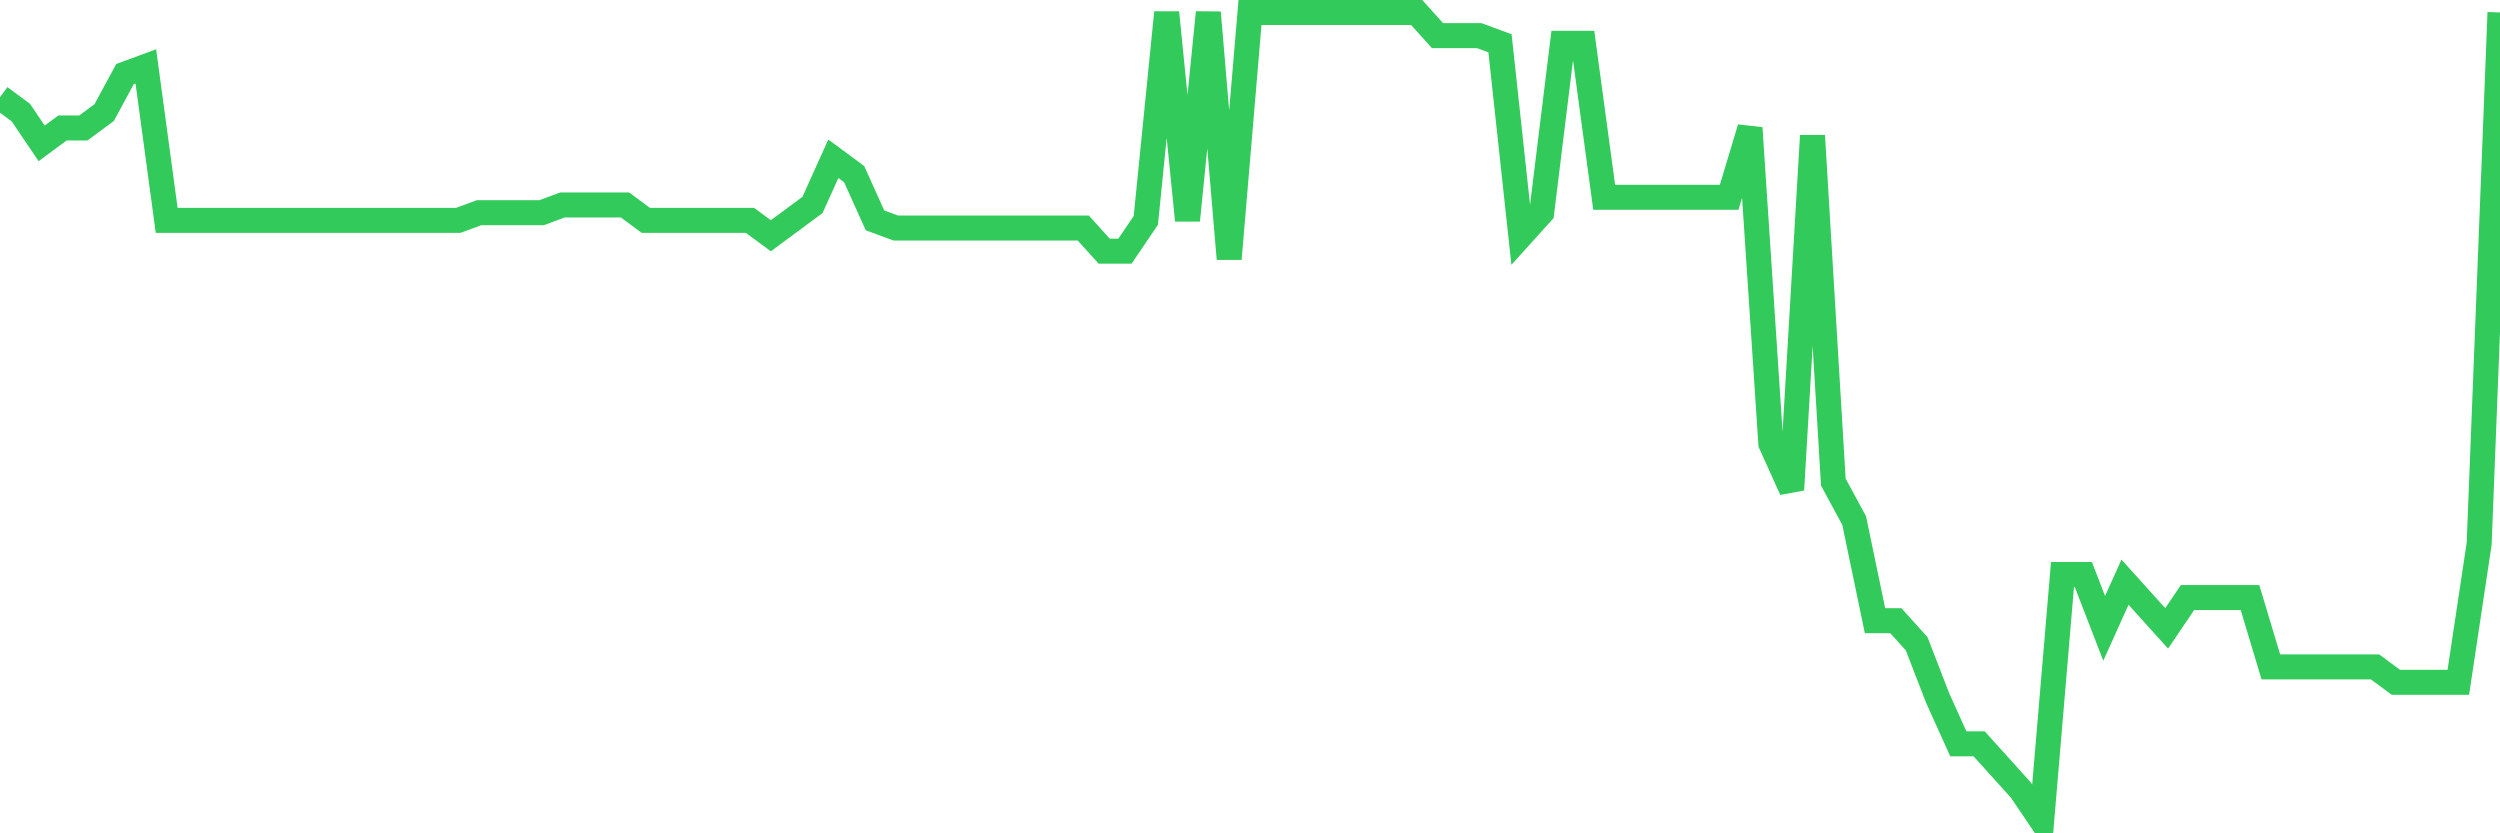 <svg
  xmlns="http://www.w3.org/2000/svg"
  xmlns:xlink="http://www.w3.org/1999/xlink"
  width="120"
  height="40"
  viewBox="0 0 120 40"
  preserveAspectRatio="none"
>
  <polyline
    points="0,4.665 1,5.404 2,6.882 3,6.143 4,6.143 5,5.404 6,3.556 7,3.187 8,10.577 9,10.577 10,10.577 11,10.577 12,10.577 13,10.577 14,10.577 15,10.577 16,10.577 17,10.577 18,10.577 19,10.577 20,10.577 21,10.577 22,10.577 23,10.208 24,10.208 25,10.208 26,10.208 27,9.838 28,9.838 29,9.838 30,9.838 31,10.577 32,10.577 33,10.577 34,10.577 35,10.577 36,10.577 37,11.316 38,10.577 39,9.838 40,7.621 41,8.36 42,10.577 43,10.947 44,10.947 45,10.947 46,10.947 47,10.947 48,10.947 49,10.947 50,10.947 51,10.947 52,10.947 53,12.055 54,12.055 55,10.577 56,0.6 57,10.577 58,0.6 59,12.425 60,0.6 61,0.6 62,0.6 63,0.6 64,0.6 65,0.6 66,0.6 67,0.6 68,0.6 69,1.709 70,1.709 71,1.709 72,2.078 73,11.316 74,10.208 75,2.078 76,2.078 77,9.469 78,9.469 79,9.469 80,9.469 81,9.469 82,9.469 83,9.469 84,6.143 85,21.293 86,23.51 87,6.512 88,23.141 89,24.989 90,29.792 91,29.792 92,30.901 93,33.488 94,35.705 95,35.705 96,36.813 97,37.922 98,39.4 99,27.575 100,27.575 101,30.162 102,27.945 103,29.053 104,30.162 105,28.684 106,28.684 107,28.684 108,28.684 109,32.01 110,32.01 111,32.01 112,32.01 113,32.01 114,32.01 115,32.749 116,32.749 117,32.749 118,32.749 119,26.097 120,0.6"
    fill="none"
    stroke="#32ca5b"
    stroke-width="1.2"
  >
  </polyline>
</svg>